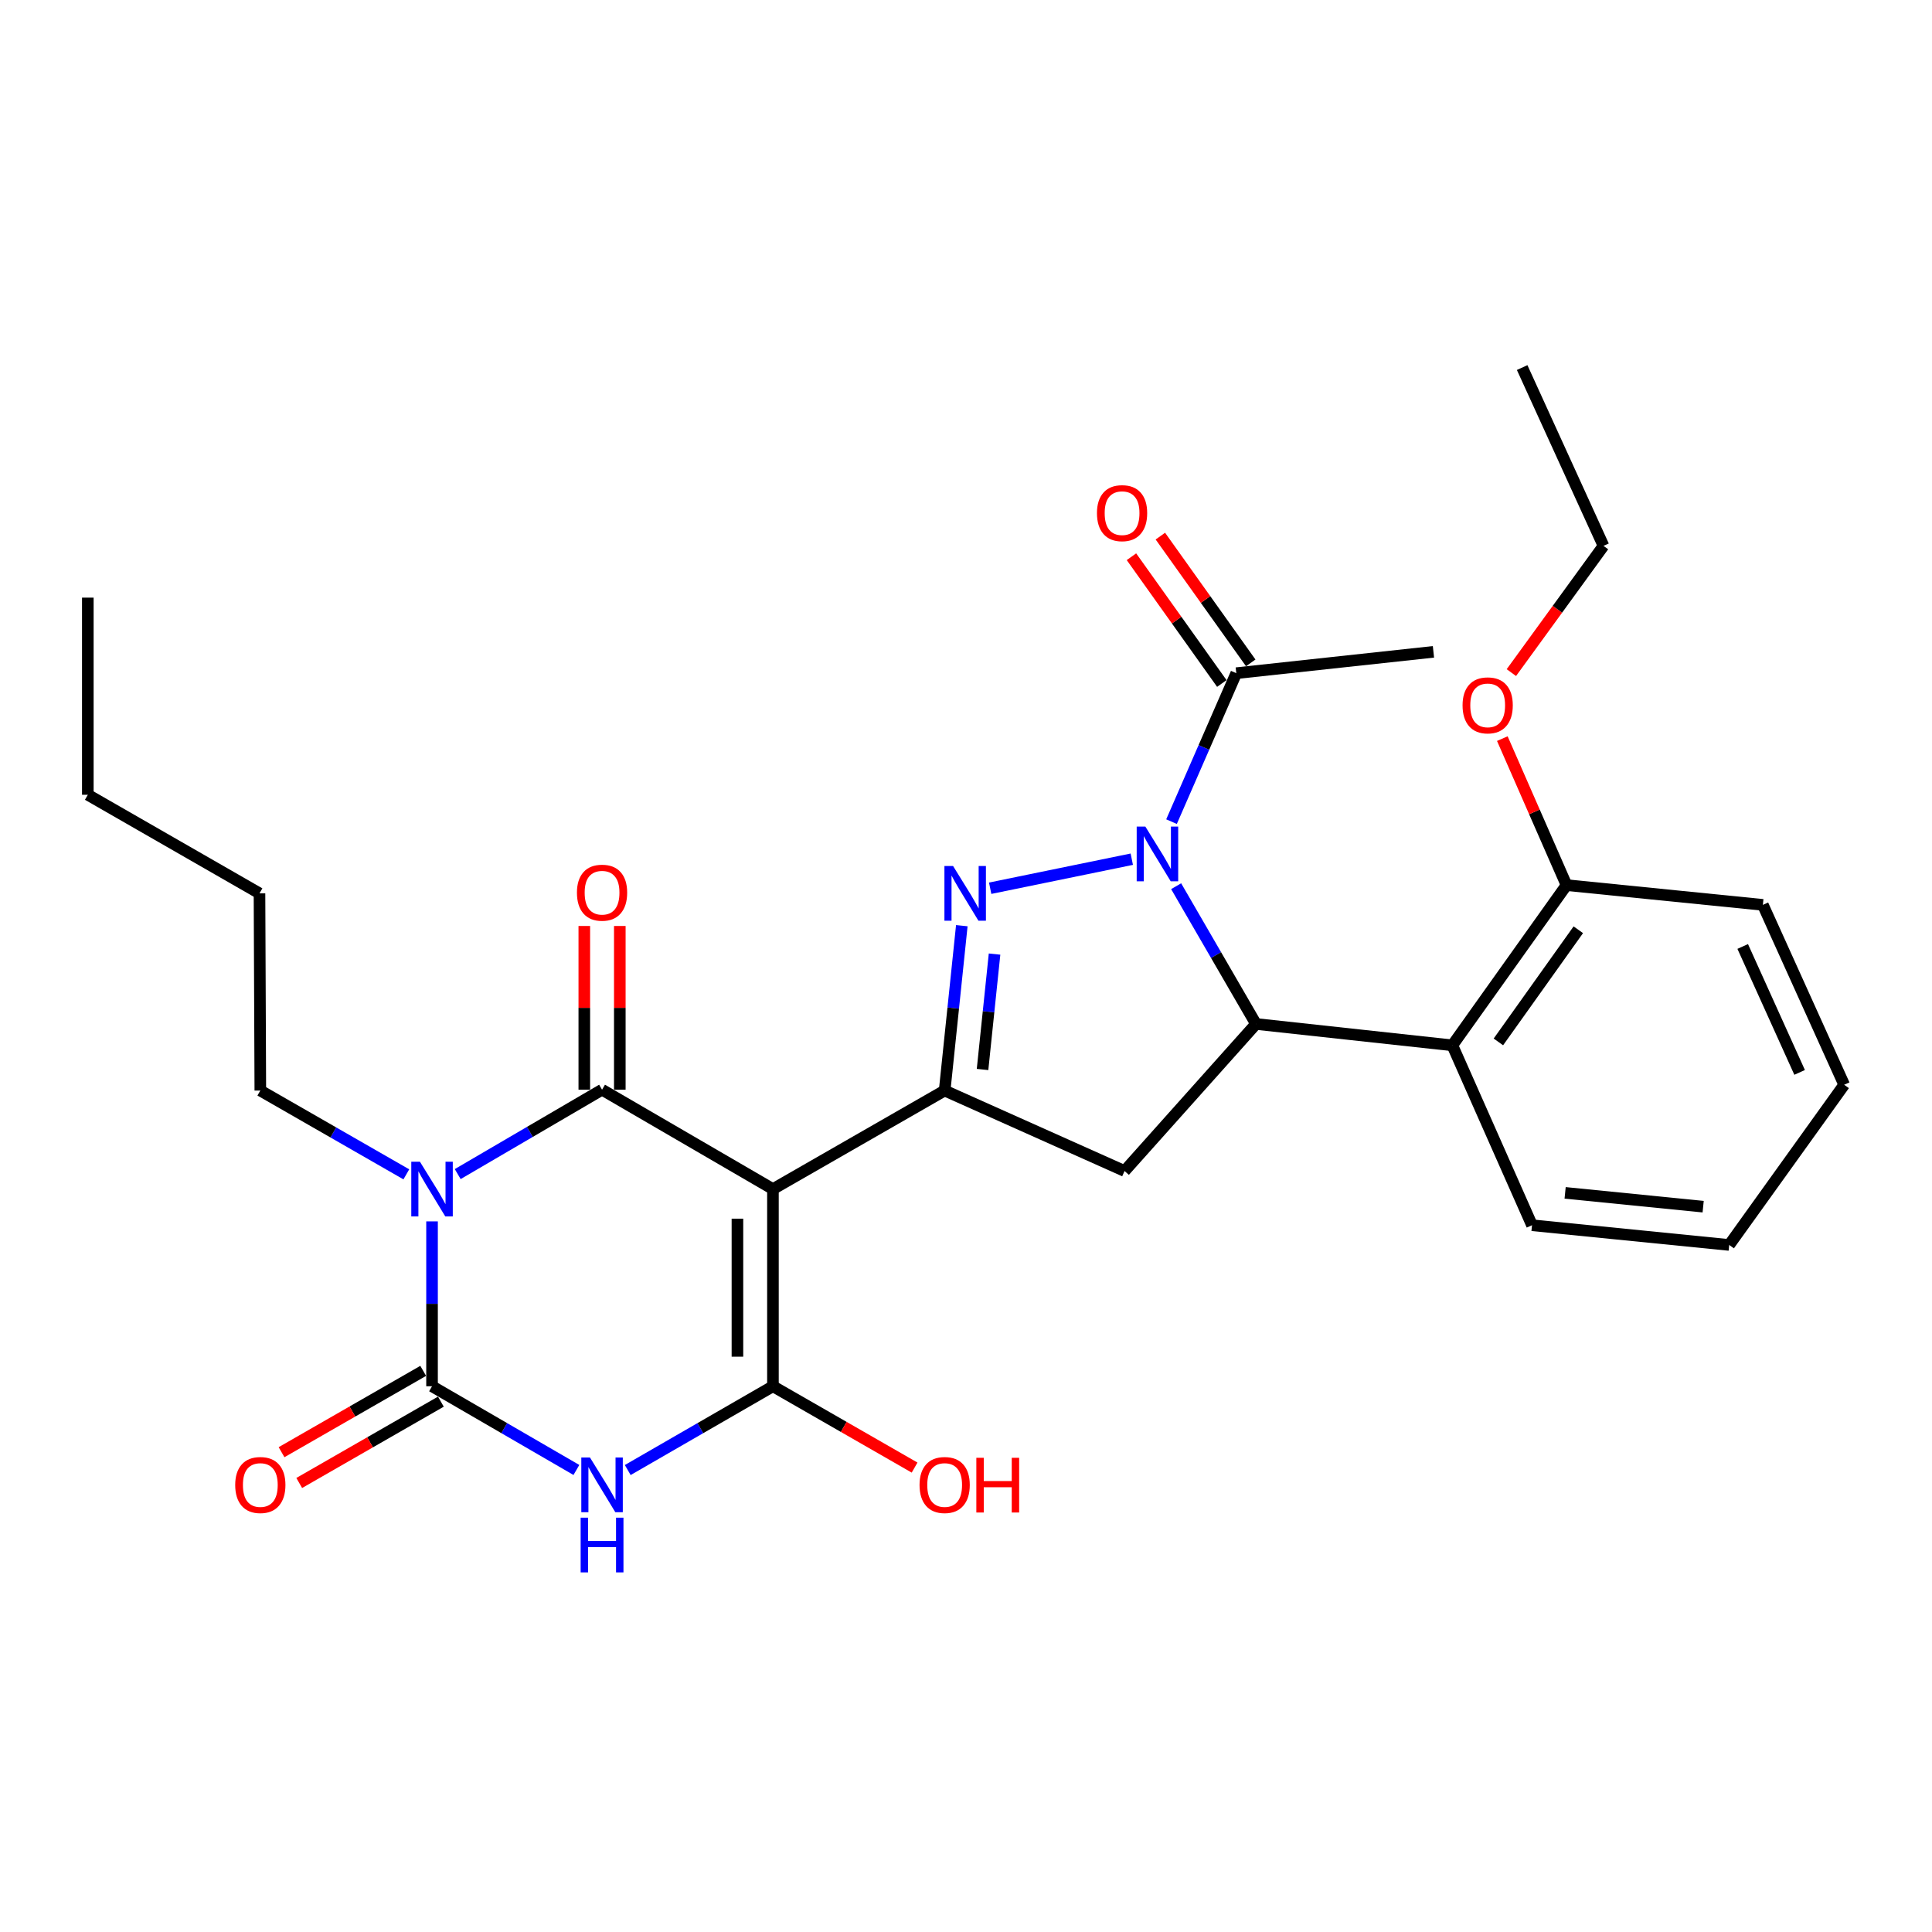 <?xml version='1.0' encoding='iso-8859-1'?>
<svg version='1.1' baseProfile='full'
              xmlns='http://www.w3.org/2000/svg'
                      xmlns:rdkit='http://www.rdkit.org/xml'
                      xmlns:xlink='http://www.w3.org/1999/xlink'
                  xml:space='preserve'
width='1000px' height='1000px' viewBox='0 0 1000 1000'>
<!-- END OF HEADER -->
<rect style='opacity:1.0;fill:#FFFFFF;stroke:none' width='1000' height='1000' x='0' y='0'> </rect>
<path class='bond-1' d='M 400.073,615.474 L 311.623,564.025' style='fill:none;fill-rule:evenodd;stroke:#000000;stroke-width:6px;stroke-linecap:butt;stroke-linejoin:miter;stroke-opacity:1' />
<path class='bond-4' d='M 400.073,615.474 L 400.073,717.525' style='fill:none;fill-rule:evenodd;stroke:#000000;stroke-width:6px;stroke-linecap:butt;stroke-linejoin:miter;stroke-opacity:1' />
<path class='bond-4' d='M 381.695,630.782 L 381.695,702.217' style='fill:none;fill-rule:evenodd;stroke:#000000;stroke-width:6px;stroke-linecap:butt;stroke-linejoin:miter;stroke-opacity:1' />
<path class='bond-7' d='M 400.073,615.474 L 488.953,564.464' style='fill:none;fill-rule:evenodd;stroke:#000000;stroke-width:6px;stroke-linecap:butt;stroke-linejoin:miter;stroke-opacity:1' />
<path class='bond-0' d='M 236.91,607.705 L 274.266,585.865' style='fill:none;fill-rule:evenodd;stroke:#0000FF;stroke-width:6px;stroke-linecap:butt;stroke-linejoin:miter;stroke-opacity:1' />
<path class='bond-0' d='M 274.266,585.865 L 311.623,564.025' style='fill:none;fill-rule:evenodd;stroke:#000000;stroke-width:6px;stroke-linecap:butt;stroke-linejoin:miter;stroke-opacity:1' />
<path class='bond-17' d='M 210.32,607.84 L 172.531,586.152' style='fill:none;fill-rule:evenodd;stroke:#0000FF;stroke-width:6px;stroke-linecap:butt;stroke-linejoin:miter;stroke-opacity:1' />
<path class='bond-17' d='M 172.531,586.152 L 134.742,564.464' style='fill:none;fill-rule:evenodd;stroke:#000000;stroke-width:6px;stroke-linecap:butt;stroke-linejoin:miter;stroke-opacity:1' />
<path class='bond-30' d='M 223.622,632.186 L 223.622,674.855' style='fill:none;fill-rule:evenodd;stroke:#0000FF;stroke-width:6px;stroke-linecap:butt;stroke-linejoin:miter;stroke-opacity:1' />
<path class='bond-30' d='M 223.622,674.855 L 223.622,717.525' style='fill:none;fill-rule:evenodd;stroke:#000000;stroke-width:6px;stroke-linecap:butt;stroke-linejoin:miter;stroke-opacity:1' />
<path class='bond-12' d='M 320.812,564.025 L 320.812,521.656' style='fill:none;fill-rule:evenodd;stroke:#000000;stroke-width:6px;stroke-linecap:butt;stroke-linejoin:miter;stroke-opacity:1' />
<path class='bond-12' d='M 320.812,521.656 L 320.812,479.286' style='fill:none;fill-rule:evenodd;stroke:#FF0000;stroke-width:6px;stroke-linecap:butt;stroke-linejoin:miter;stroke-opacity:1' />
<path class='bond-12' d='M 302.434,564.025 L 302.434,521.656' style='fill:none;fill-rule:evenodd;stroke:#000000;stroke-width:6px;stroke-linecap:butt;stroke-linejoin:miter;stroke-opacity:1' />
<path class='bond-12' d='M 302.434,521.656 L 302.434,479.286' style='fill:none;fill-rule:evenodd;stroke:#FF0000;stroke-width:6px;stroke-linecap:butt;stroke-linejoin:miter;stroke-opacity:1' />
<path class='bond-2' d='M 585.81,444.717 L 512.512,459.75' style='fill:none;fill-rule:evenodd;stroke:#0000FF;stroke-width:6px;stroke-linecap:butt;stroke-linejoin:miter;stroke-opacity:1' />
<path class='bond-11' d='M 606.379,425.282 L 623.139,386.86' style='fill:none;fill-rule:evenodd;stroke:#0000FF;stroke-width:6px;stroke-linecap:butt;stroke-linejoin:miter;stroke-opacity:1' />
<path class='bond-11' d='M 623.139,386.86 L 639.899,348.438' style='fill:none;fill-rule:evenodd;stroke:#000000;stroke-width:6px;stroke-linecap:butt;stroke-linejoin:miter;stroke-opacity:1' />
<path class='bond-29' d='M 608.77,458.697 L 629.435,494.351' style='fill:none;fill-rule:evenodd;stroke:#0000FF;stroke-width:6px;stroke-linecap:butt;stroke-linejoin:miter;stroke-opacity:1' />
<path class='bond-29' d='M 629.435,494.351 L 650.099,530.005' style='fill:none;fill-rule:evenodd;stroke:#000000;stroke-width:6px;stroke-linecap:butt;stroke-linejoin:miter;stroke-opacity:1' />
<path class='bond-3' d='M 324.916,760.886 L 362.495,739.205' style='fill:none;fill-rule:evenodd;stroke:#0000FF;stroke-width:6px;stroke-linecap:butt;stroke-linejoin:miter;stroke-opacity:1' />
<path class='bond-3' d='M 362.495,739.205 L 400.073,717.525' style='fill:none;fill-rule:evenodd;stroke:#000000;stroke-width:6px;stroke-linecap:butt;stroke-linejoin:miter;stroke-opacity:1' />
<path class='bond-5' d='M 298.34,760.852 L 260.981,739.188' style='fill:none;fill-rule:evenodd;stroke:#0000FF;stroke-width:6px;stroke-linecap:butt;stroke-linejoin:miter;stroke-opacity:1' />
<path class='bond-5' d='M 260.981,739.188 L 223.622,717.525' style='fill:none;fill-rule:evenodd;stroke:#000000;stroke-width:6px;stroke-linecap:butt;stroke-linejoin:miter;stroke-opacity:1' />
<path class='bond-16' d='M 400.073,717.525 L 436.732,738.572' style='fill:none;fill-rule:evenodd;stroke:#000000;stroke-width:6px;stroke-linecap:butt;stroke-linejoin:miter;stroke-opacity:1' />
<path class='bond-16' d='M 436.732,738.572 L 473.39,759.62' style='fill:none;fill-rule:evenodd;stroke:#FF0000;stroke-width:6px;stroke-linecap:butt;stroke-linejoin:miter;stroke-opacity:1' />
<path class='bond-13' d='M 219.046,709.556 L 182.388,730.603' style='fill:none;fill-rule:evenodd;stroke:#000000;stroke-width:6px;stroke-linecap:butt;stroke-linejoin:miter;stroke-opacity:1' />
<path class='bond-13' d='M 182.388,730.603 L 145.729,751.651' style='fill:none;fill-rule:evenodd;stroke:#FF0000;stroke-width:6px;stroke-linecap:butt;stroke-linejoin:miter;stroke-opacity:1' />
<path class='bond-13' d='M 228.197,725.494 L 191.538,746.541' style='fill:none;fill-rule:evenodd;stroke:#000000;stroke-width:6px;stroke-linecap:butt;stroke-linejoin:miter;stroke-opacity:1' />
<path class='bond-13' d='M 191.538,746.541 L 154.88,767.589' style='fill:none;fill-rule:evenodd;stroke:#FF0000;stroke-width:6px;stroke-linecap:butt;stroke-linejoin:miter;stroke-opacity:1' />
<path class='bond-6' d='M 497.831,479.129 L 493.392,521.797' style='fill:none;fill-rule:evenodd;stroke:#0000FF;stroke-width:6px;stroke-linecap:butt;stroke-linejoin:miter;stroke-opacity:1' />
<path class='bond-6' d='M 493.392,521.797 L 488.953,564.464' style='fill:none;fill-rule:evenodd;stroke:#000000;stroke-width:6px;stroke-linecap:butt;stroke-linejoin:miter;stroke-opacity:1' />
<path class='bond-6' d='M 514.779,493.831 L 511.671,523.699' style='fill:none;fill-rule:evenodd;stroke:#0000FF;stroke-width:6px;stroke-linecap:butt;stroke-linejoin:miter;stroke-opacity:1' />
<path class='bond-6' d='M 511.671,523.699 L 508.564,553.566' style='fill:none;fill-rule:evenodd;stroke:#000000;stroke-width:6px;stroke-linecap:butt;stroke-linejoin:miter;stroke-opacity:1' />
<path class='bond-9' d='M 488.953,564.464 L 582.069,606.112' style='fill:none;fill-rule:evenodd;stroke:#000000;stroke-width:6px;stroke-linecap:butt;stroke-linejoin:miter;stroke-opacity:1' />
<path class='bond-8' d='M 650.099,530.005 L 582.069,606.112' style='fill:none;fill-rule:evenodd;stroke:#000000;stroke-width:6px;stroke-linecap:butt;stroke-linejoin:miter;stroke-opacity:1' />
<path class='bond-10' d='M 650.099,530.005 L 751.731,541.063' style='fill:none;fill-rule:evenodd;stroke:#000000;stroke-width:6px;stroke-linecap:butt;stroke-linejoin:miter;stroke-opacity:1' />
<path class='bond-14' d='M 751.731,541.063 L 810.827,458.136' style='fill:none;fill-rule:evenodd;stroke:#000000;stroke-width:6px;stroke-linecap:butt;stroke-linejoin:miter;stroke-opacity:1' />
<path class='bond-14' d='M 775.562,539.289 L 816.93,481.241' style='fill:none;fill-rule:evenodd;stroke:#000000;stroke-width:6px;stroke-linecap:butt;stroke-linejoin:miter;stroke-opacity:1' />
<path class='bond-19' d='M 751.731,541.063 L 792.97,634.179' style='fill:none;fill-rule:evenodd;stroke:#000000;stroke-width:6px;stroke-linecap:butt;stroke-linejoin:miter;stroke-opacity:1' />
<path class='bond-15' d='M 647.382,343.104 L 623.992,310.298' style='fill:none;fill-rule:evenodd;stroke:#000000;stroke-width:6px;stroke-linecap:butt;stroke-linejoin:miter;stroke-opacity:1' />
<path class='bond-15' d='M 623.992,310.298 L 600.603,277.493' style='fill:none;fill-rule:evenodd;stroke:#FF0000;stroke-width:6px;stroke-linecap:butt;stroke-linejoin:miter;stroke-opacity:1' />
<path class='bond-15' d='M 632.417,353.773 L 609.028,320.967' style='fill:none;fill-rule:evenodd;stroke:#000000;stroke-width:6px;stroke-linecap:butt;stroke-linejoin:miter;stroke-opacity:1' />
<path class='bond-15' d='M 609.028,320.967 L 585.639,288.162' style='fill:none;fill-rule:evenodd;stroke:#FF0000;stroke-width:6px;stroke-linecap:butt;stroke-linejoin:miter;stroke-opacity:1' />
<path class='bond-20' d='M 639.899,348.438 L 741.95,337.391' style='fill:none;fill-rule:evenodd;stroke:#000000;stroke-width:6px;stroke-linecap:butt;stroke-linejoin:miter;stroke-opacity:1' />
<path class='bond-18' d='M 810.827,458.136 L 794.213,420.223' style='fill:none;fill-rule:evenodd;stroke:#000000;stroke-width:6px;stroke-linecap:butt;stroke-linejoin:miter;stroke-opacity:1' />
<path class='bond-18' d='M 794.213,420.223 L 777.6,382.311' style='fill:none;fill-rule:evenodd;stroke:#FF0000;stroke-width:6px;stroke-linecap:butt;stroke-linejoin:miter;stroke-opacity:1' />
<path class='bond-21' d='M 810.827,458.136 L 912.459,468.356' style='fill:none;fill-rule:evenodd;stroke:#000000;stroke-width:6px;stroke-linecap:butt;stroke-linejoin:miter;stroke-opacity:1' />
<path class='bond-23' d='M 134.742,564.464 L 134.313,462.404' style='fill:none;fill-rule:evenodd;stroke:#000000;stroke-width:6px;stroke-linecap:butt;stroke-linejoin:miter;stroke-opacity:1' />
<path class='bond-22' d='M 782.281,348.14 L 806.126,315.341' style='fill:none;fill-rule:evenodd;stroke:#FF0000;stroke-width:6px;stroke-linecap:butt;stroke-linejoin:miter;stroke-opacity:1' />
<path class='bond-22' d='M 806.126,315.341 L 829.971,282.542' style='fill:none;fill-rule:evenodd;stroke:#000000;stroke-width:6px;stroke-linecap:butt;stroke-linejoin:miter;stroke-opacity:1' />
<path class='bond-25' d='M 792.97,634.179 L 895.031,644.389' style='fill:none;fill-rule:evenodd;stroke:#000000;stroke-width:6px;stroke-linecap:butt;stroke-linejoin:miter;stroke-opacity:1' />
<path class='bond-25' d='M 810.108,617.424 L 881.551,624.571' style='fill:none;fill-rule:evenodd;stroke:#000000;stroke-width:6px;stroke-linecap:butt;stroke-linejoin:miter;stroke-opacity:1' />
<path class='bond-31' d='M 912.459,468.356 L 954.545,561.473' style='fill:none;fill-rule:evenodd;stroke:#000000;stroke-width:6px;stroke-linecap:butt;stroke-linejoin:miter;stroke-opacity:1' />
<path class='bond-31' d='M 902.025,489.893 L 931.485,555.075' style='fill:none;fill-rule:evenodd;stroke:#000000;stroke-width:6px;stroke-linecap:butt;stroke-linejoin:miter;stroke-opacity:1' />
<path class='bond-26' d='M 829.971,282.542 L 787.865,190.252' style='fill:none;fill-rule:evenodd;stroke:#000000;stroke-width:6px;stroke-linecap:butt;stroke-linejoin:miter;stroke-opacity:1' />
<path class='bond-24' d='M 134.313,462.404 L 45.455,411.373' style='fill:none;fill-rule:evenodd;stroke:#000000;stroke-width:6px;stroke-linecap:butt;stroke-linejoin:miter;stroke-opacity:1' />
<path class='bond-27' d='M 45.455,411.373 L 45.455,309.333' style='fill:none;fill-rule:evenodd;stroke:#000000;stroke-width:6px;stroke-linecap:butt;stroke-linejoin:miter;stroke-opacity:1' />
<path class='bond-28' d='M 895.031,644.389 L 954.545,561.473' style='fill:none;fill-rule:evenodd;stroke:#000000;stroke-width:6px;stroke-linecap:butt;stroke-linejoin:miter;stroke-opacity:1' />
<path  class='atom-1' d='M 217.362 601.314
L 226.642 616.314
Q 227.562 617.794, 229.042 620.474
Q 230.522 623.154, 230.602 623.314
L 230.602 601.314
L 234.362 601.314
L 234.362 629.634
L 230.482 629.634
L 220.522 613.234
Q 219.362 611.314, 218.122 609.114
Q 216.922 606.914, 216.562 606.234
L 216.562 629.634
L 212.882 629.634
L 212.882 601.314
L 217.362 601.314
' fill='#0000FF'/>
<path  class='atom-3' d='M 592.829 427.834
L 602.109 442.834
Q 603.029 444.314, 604.509 446.994
Q 605.989 449.674, 606.069 449.834
L 606.069 427.834
L 609.829 427.834
L 609.829 456.154
L 605.949 456.154
L 595.989 439.754
Q 594.829 437.834, 593.589 435.634
Q 592.389 433.434, 592.029 432.754
L 592.029 456.154
L 588.349 456.154
L 588.349 427.834
L 592.829 427.834
' fill='#0000FF'/>
<path  class='atom-4' d='M 305.363 754.395
L 314.643 769.395
Q 315.563 770.875, 317.043 773.555
Q 318.523 776.235, 318.603 776.395
L 318.603 754.395
L 322.363 754.395
L 322.363 782.715
L 318.483 782.715
L 308.523 766.315
Q 307.363 764.395, 306.123 762.195
Q 304.923 759.995, 304.563 759.315
L 304.563 782.715
L 300.883 782.715
L 300.883 754.395
L 305.363 754.395
' fill='#0000FF'/>
<path  class='atom-4' d='M 300.543 785.547
L 304.383 785.547
L 304.383 797.587
L 318.863 797.587
L 318.863 785.547
L 322.703 785.547
L 322.703 813.867
L 318.863 813.867
L 318.863 800.787
L 304.383 800.787
L 304.383 813.867
L 300.543 813.867
L 300.543 785.547
' fill='#0000FF'/>
<path  class='atom-7' d='M 493.311 448.244
L 502.591 463.244
Q 503.511 464.724, 504.991 467.404
Q 506.471 470.084, 506.551 470.244
L 506.551 448.244
L 510.311 448.244
L 510.311 476.564
L 506.431 476.564
L 496.471 460.164
Q 495.311 458.244, 494.071 456.044
Q 492.871 453.844, 492.511 453.164
L 492.511 476.564
L 488.831 476.564
L 488.831 448.244
L 493.311 448.244
' fill='#0000FF'/>
<path  class='atom-13' d='M 298.623 462.055
Q 298.623 455.255, 301.983 451.455
Q 305.343 447.655, 311.623 447.655
Q 317.903 447.655, 321.263 451.455
Q 324.623 455.255, 324.623 462.055
Q 324.623 468.935, 321.223 472.855
Q 317.823 476.735, 311.623 476.735
Q 305.383 476.735, 301.983 472.855
Q 298.623 468.975, 298.623 462.055
M 311.623 473.535
Q 315.943 473.535, 318.263 470.655
Q 320.623 467.735, 320.623 462.055
Q 320.623 456.495, 318.263 453.695
Q 315.943 450.855, 311.623 450.855
Q 307.303 450.855, 304.943 453.655
Q 302.623 456.455, 302.623 462.055
Q 302.623 467.775, 304.943 470.655
Q 307.303 473.535, 311.623 473.535
' fill='#FF0000'/>
<path  class='atom-14' d='M 121.742 768.635
Q 121.742 761.835, 125.102 758.035
Q 128.462 754.235, 134.742 754.235
Q 141.022 754.235, 144.382 758.035
Q 147.742 761.835, 147.742 768.635
Q 147.742 775.515, 144.342 779.435
Q 140.942 783.315, 134.742 783.315
Q 128.502 783.315, 125.102 779.435
Q 121.742 775.555, 121.742 768.635
M 134.742 780.115
Q 139.062 780.115, 141.382 777.235
Q 143.742 774.315, 143.742 768.635
Q 143.742 763.075, 141.382 760.275
Q 139.062 757.435, 134.742 757.435
Q 130.422 757.435, 128.062 760.235
Q 125.742 763.035, 125.742 768.635
Q 125.742 774.355, 128.062 777.235
Q 130.422 780.115, 134.742 780.115
' fill='#FF0000'/>
<path  class='atom-16' d='M 567.783 265.602
Q 567.783 258.802, 571.143 255.002
Q 574.503 251.202, 580.783 251.202
Q 587.063 251.202, 590.423 255.002
Q 593.783 258.802, 593.783 265.602
Q 593.783 272.482, 590.383 276.402
Q 586.983 280.282, 580.783 280.282
Q 574.543 280.282, 571.143 276.402
Q 567.783 272.522, 567.783 265.602
M 580.783 277.082
Q 585.103 277.082, 587.423 274.202
Q 589.783 271.282, 589.783 265.602
Q 589.783 260.042, 587.423 257.242
Q 585.103 254.402, 580.783 254.402
Q 576.463 254.402, 574.103 257.202
Q 571.783 260.002, 571.783 265.602
Q 571.783 271.322, 574.103 274.202
Q 576.463 277.082, 580.783 277.082
' fill='#FF0000'/>
<path  class='atom-17' d='M 475.953 768.635
Q 475.953 761.835, 479.313 758.035
Q 482.673 754.235, 488.953 754.235
Q 495.233 754.235, 498.593 758.035
Q 501.953 761.835, 501.953 768.635
Q 501.953 775.515, 498.553 779.435
Q 495.153 783.315, 488.953 783.315
Q 482.713 783.315, 479.313 779.435
Q 475.953 775.555, 475.953 768.635
M 488.953 780.115
Q 493.273 780.115, 495.593 777.235
Q 497.953 774.315, 497.953 768.635
Q 497.953 763.075, 495.593 760.275
Q 493.273 757.435, 488.953 757.435
Q 484.633 757.435, 482.273 760.235
Q 479.953 763.035, 479.953 768.635
Q 479.953 774.355, 482.273 777.235
Q 484.633 780.115, 488.953 780.115
' fill='#FF0000'/>
<path  class='atom-17' d='M 505.353 754.555
L 509.193 754.555
L 509.193 766.595
L 523.673 766.595
L 523.673 754.555
L 527.513 754.555
L 527.513 782.875
L 523.673 782.875
L 523.673 769.795
L 509.193 769.795
L 509.193 782.875
L 505.353 782.875
L 505.353 754.555
' fill='#FF0000'/>
<path  class='atom-19' d='M 757.018 365.089
Q 757.018 358.289, 760.378 354.489
Q 763.738 350.689, 770.018 350.689
Q 776.298 350.689, 779.658 354.489
Q 783.018 358.289, 783.018 365.089
Q 783.018 371.969, 779.618 375.889
Q 776.218 379.769, 770.018 379.769
Q 763.778 379.769, 760.378 375.889
Q 757.018 372.009, 757.018 365.089
M 770.018 376.569
Q 774.338 376.569, 776.658 373.689
Q 779.018 370.769, 779.018 365.089
Q 779.018 359.529, 776.658 356.729
Q 774.338 353.889, 770.018 353.889
Q 765.698 353.889, 763.338 356.689
Q 761.018 359.489, 761.018 365.089
Q 761.018 370.809, 763.338 373.689
Q 765.698 376.569, 770.018 376.569
' fill='#FF0000'/>
</svg>
